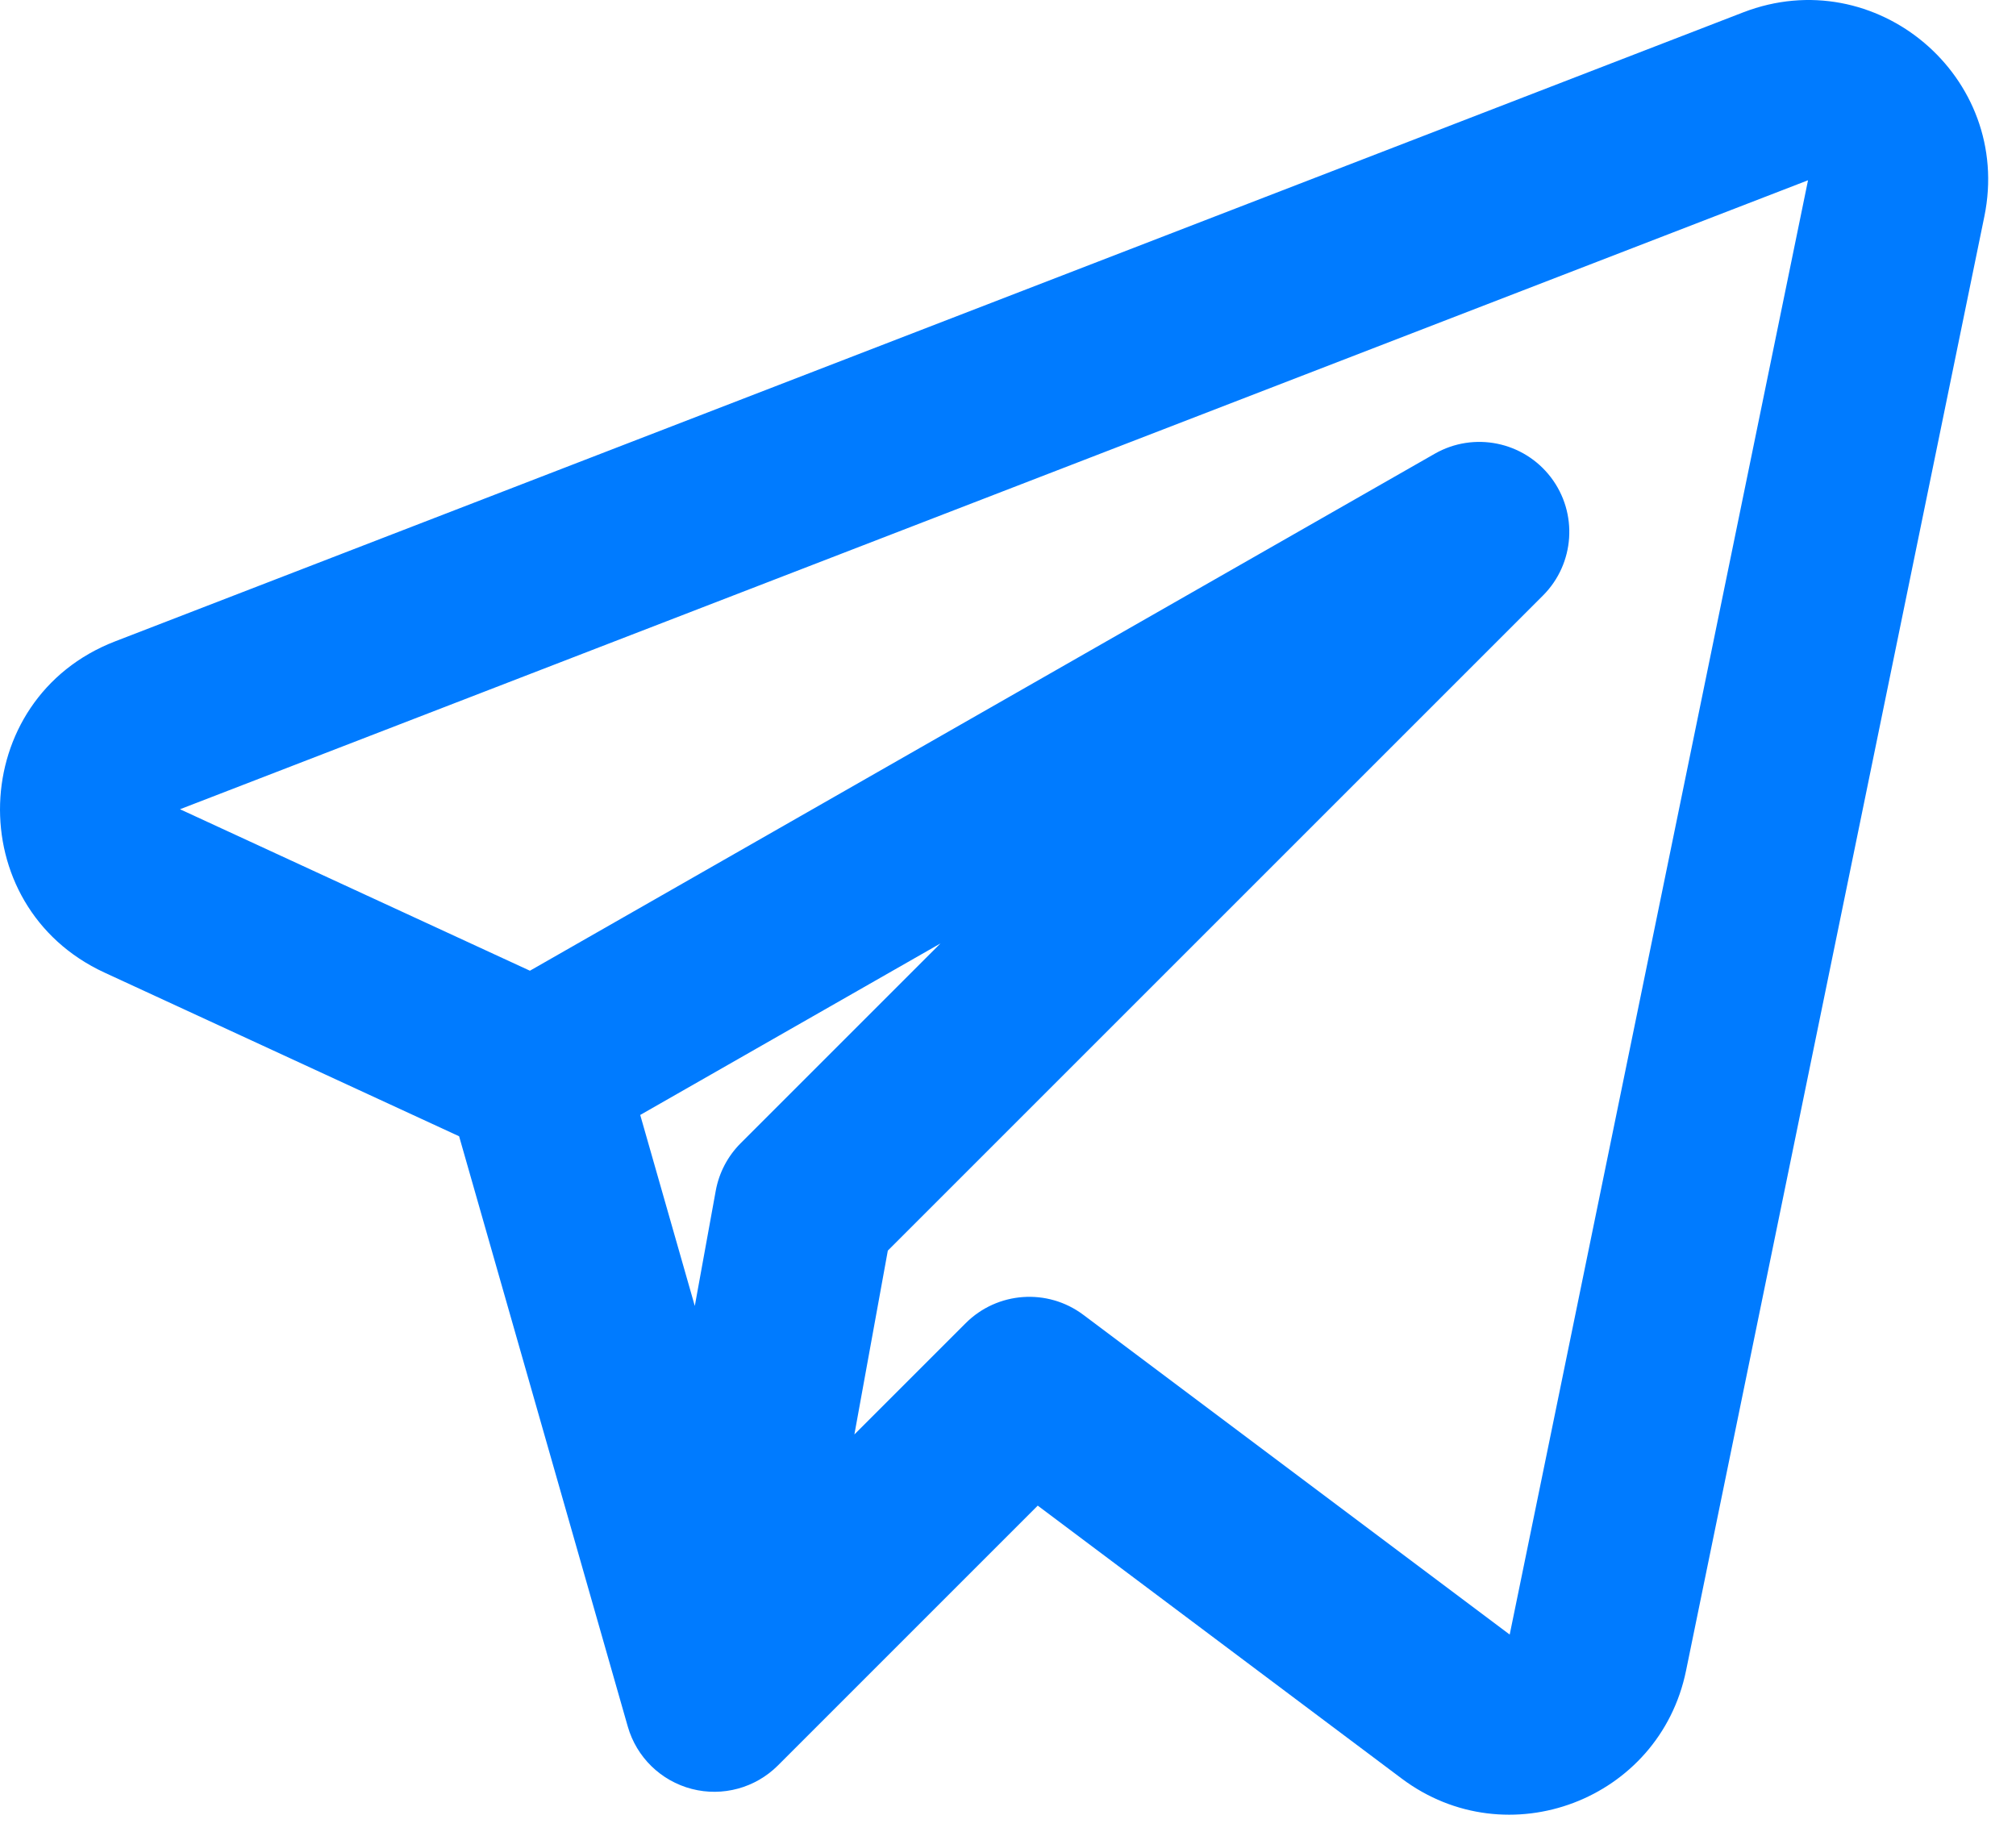 <svg width="56" height="51" viewBox="0 0 56 51" fill="none" xmlns="http://www.w3.org/2000/svg">
<path fill-rule="evenodd" clip-rule="evenodd" d="M55.121 6.013C55.916 2.138 52.11 -1.081 48.421 0.344L3.198 17.817C-0.922 19.408 -1.105 25.17 2.905 27.02L12.753 31.566L17.438 47.963C17.681 48.815 18.357 49.474 19.215 49.697C20.072 49.919 20.983 49.671 21.61 49.044L28.826 41.827L38.936 49.409C41.87 51.61 46.097 50.007 46.834 46.414L55.121 6.013ZM5 22.481L50.223 5.008L41.936 45.409L30.092 36.526C29.097 35.78 27.704 35.879 26.824 36.759L23.733 39.85L24.662 34.742L42.86 16.544C43.745 15.659 43.839 14.254 43.079 13.259C42.318 12.264 40.939 11.984 39.852 12.606L14.72 26.967L5 22.481ZM17.784 30.974L19.3 36.28L19.882 33.079C19.973 32.579 20.215 32.118 20.574 31.759L26.124 26.209L17.784 30.974Z" fill="#007BFF"/>
</svg>

